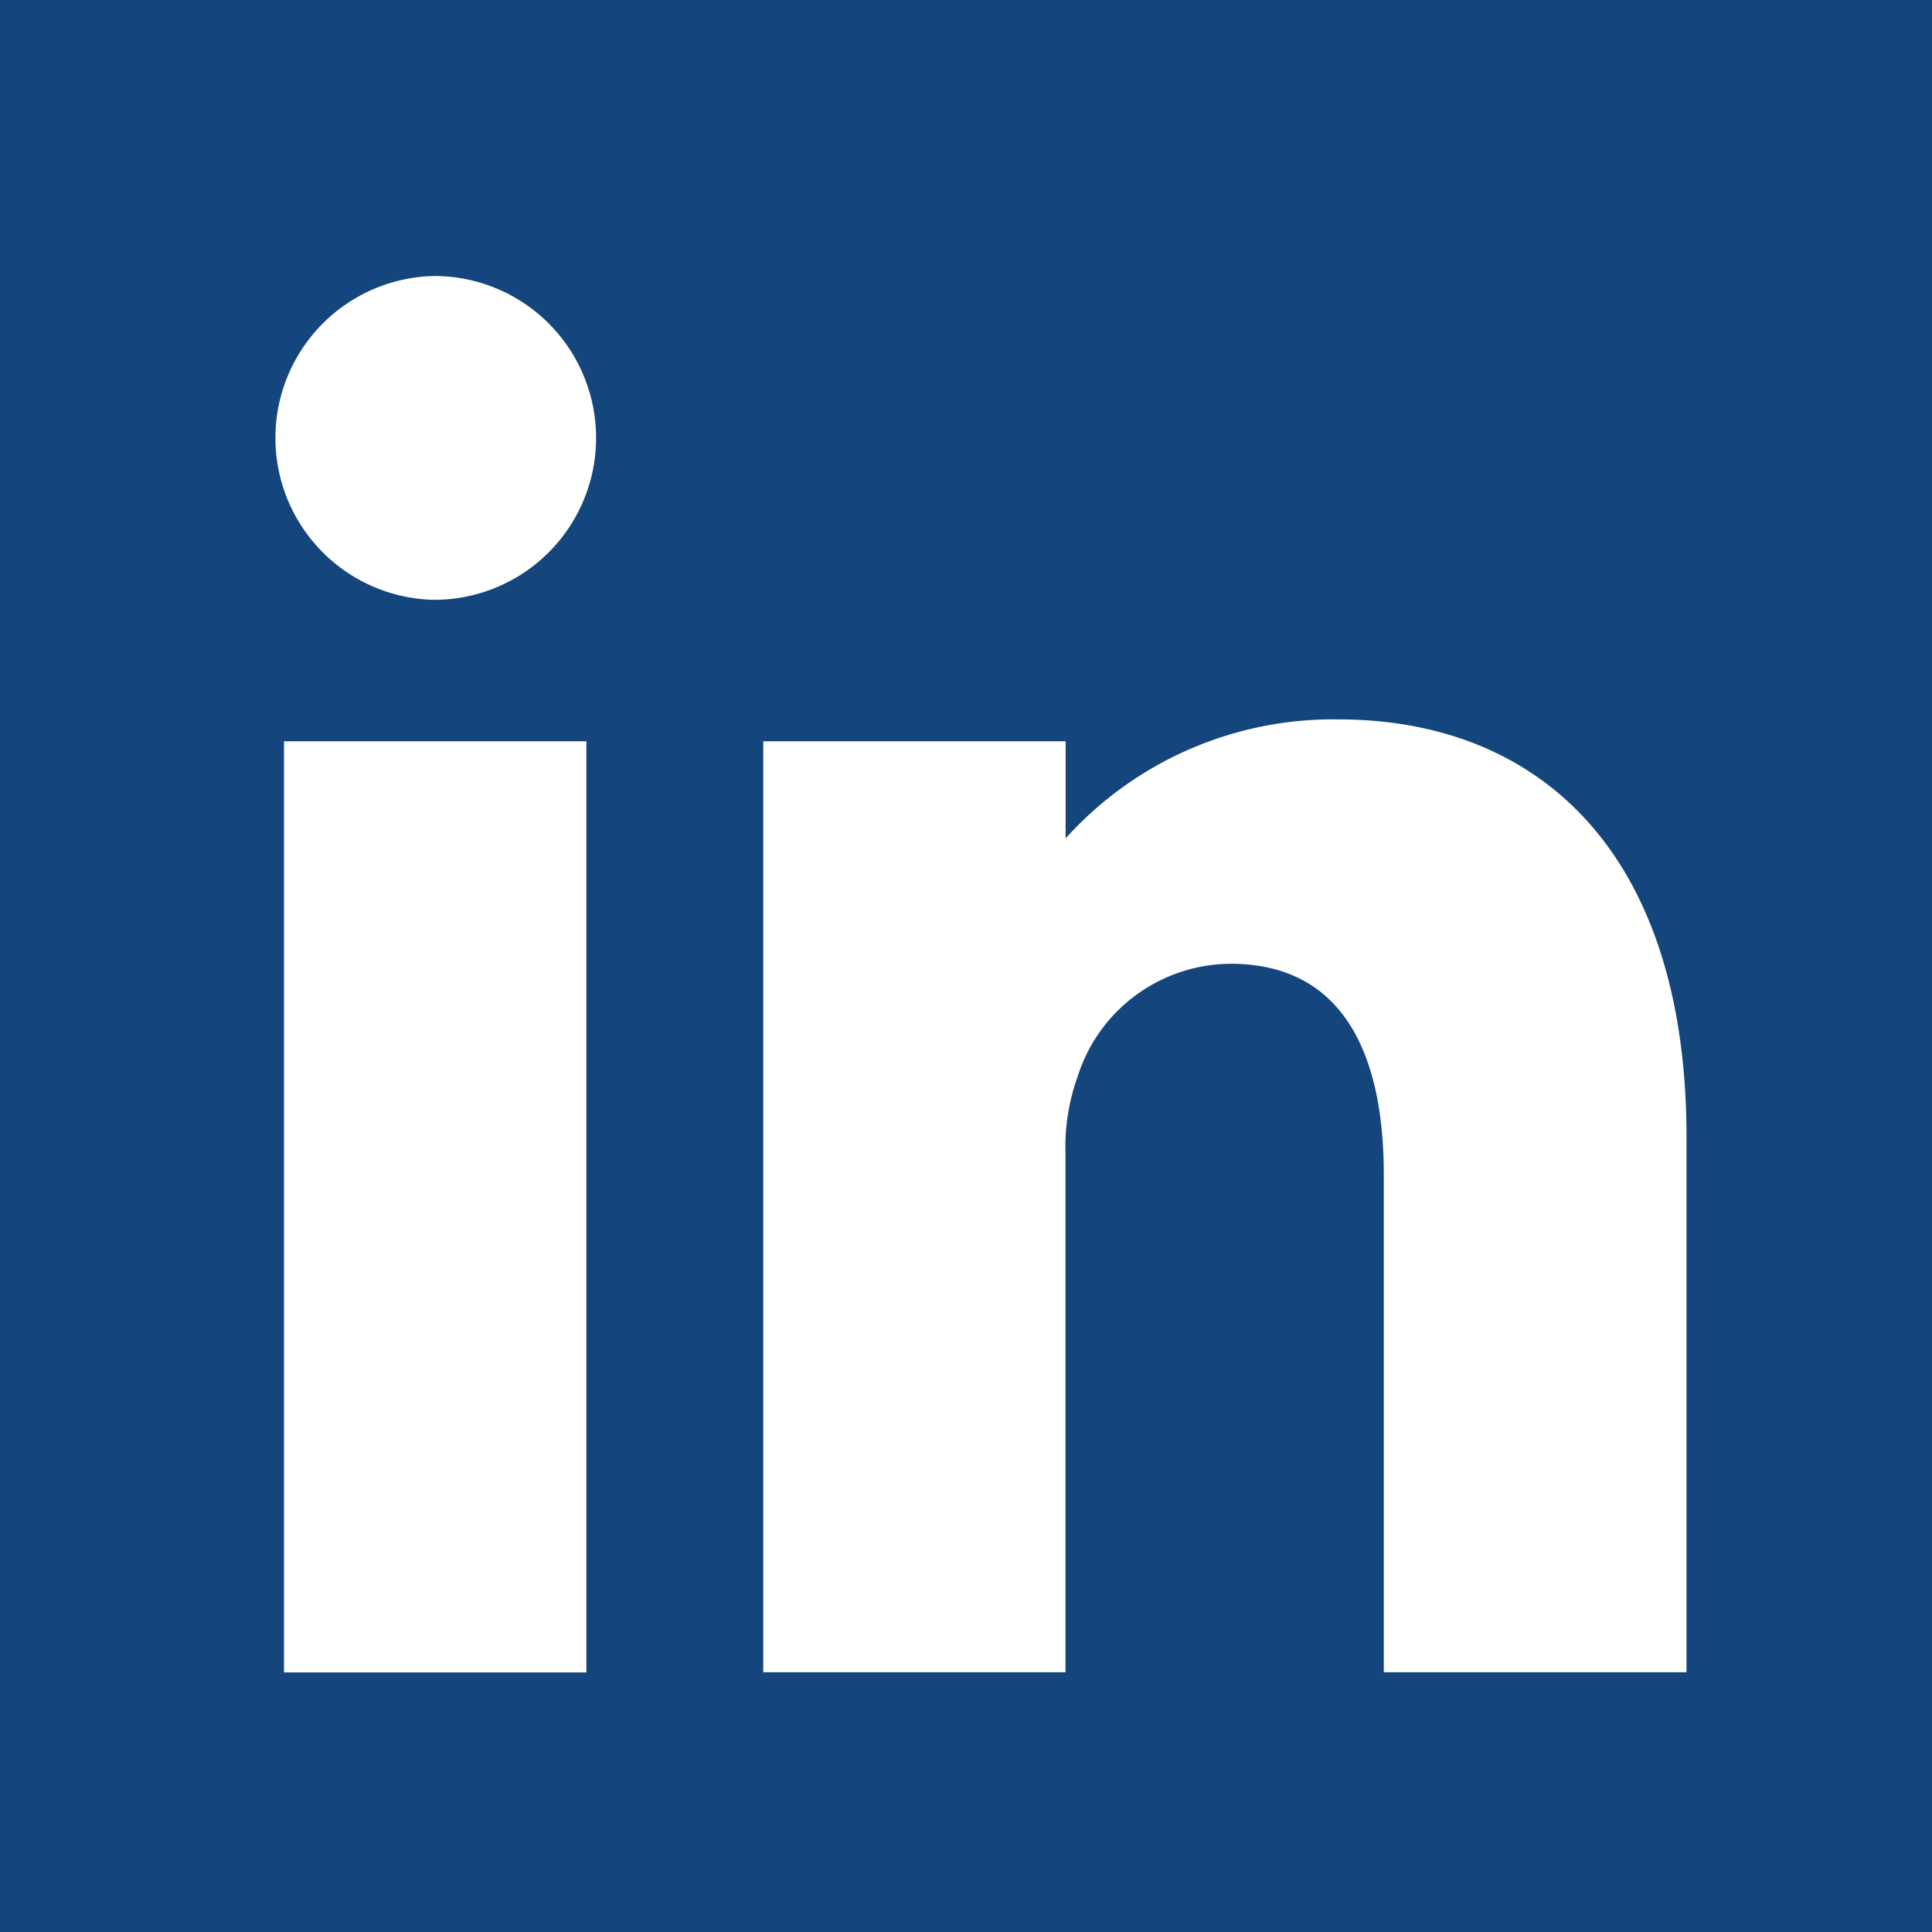 <svg xmlns="http://www.w3.org/2000/svg" width="28" height="28" viewBox="0 0 28 28">
  <rect x="0" y="0" width="28" height="28" fill="#808080" stroke="none"/>
  <g id="Groupe_5702" data-name="Groupe 5702" transform="translate(-893 -923)">
    <rect id="Rectangle_610" data-name="Rectangle 610" width="28" height="28" transform="translate(893 923)" fill="#063d7c" opacity="0.882"/>
    <g id="Groupe_5288" data-name="Groupe 5288" transform="translate(897 927)">
      <rect id="Rectangle_203" data-name="Rectangle 203" width="4.382" height="13.495" transform="translate(0.116 6.743)" fill="#fff"/>
      <path id="Tracé_9470" data-name="Tracé 9470" d="M43.548,41.982a2.347,2.347,0,0,0-.029,4.693,2.346,2.346,0,1,0,.029-4.693" transform="translate(-41.241 -41.982)" fill="#fff"/>
      <path id="Tracé_9471" data-name="Tracé 9471" d="M101.452,89.191a5.218,5.218,0,0,0-3.95,1.724V89.508H93.12V103H97.5V95.476a3,3,0,0,1,.173-1.1,2.338,2.338,0,0,1,2.22-1.643c1.586,0,2.22,1.24,2.22,3.056V103H106.5V95.245c0-4.151-2.162-6.054-5.045-6.054" transform="translate(-86.058 -82.765)" fill="#fff"/>
    </g>
  </g>
</svg>
